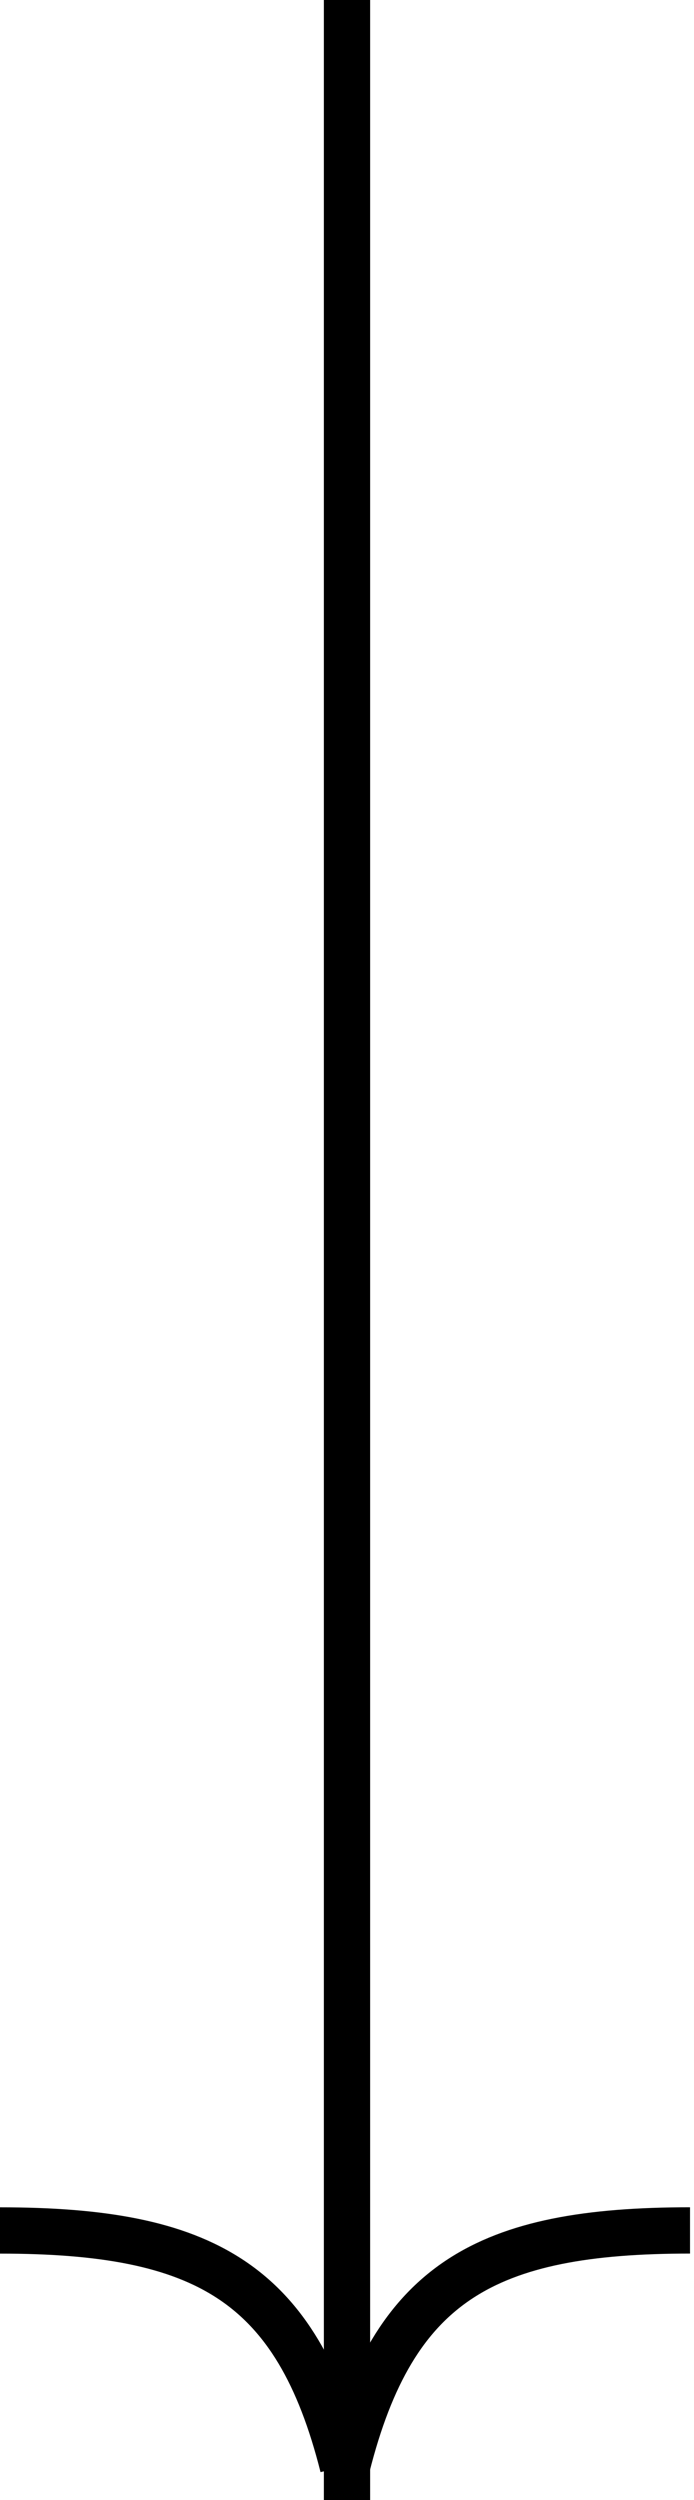 <?xml version="1.0" encoding="UTF-8"?> <svg xmlns="http://www.w3.org/2000/svg" width="15" height="54" viewBox="0 0 15 54" fill="none"> <path d="M7.413 53.276C6.408 49.293 4.413 48.178 1.44095e-05 48.178" stroke="black"></path> <path d="M7.5 53.276C8.506 49.293 10.501 48.177 14.914 48.177" stroke="black"></path> <line x1="7.5" y1="-4.37114e-08" x2="7.5" y2="54" stroke="black"></line> </svg> 